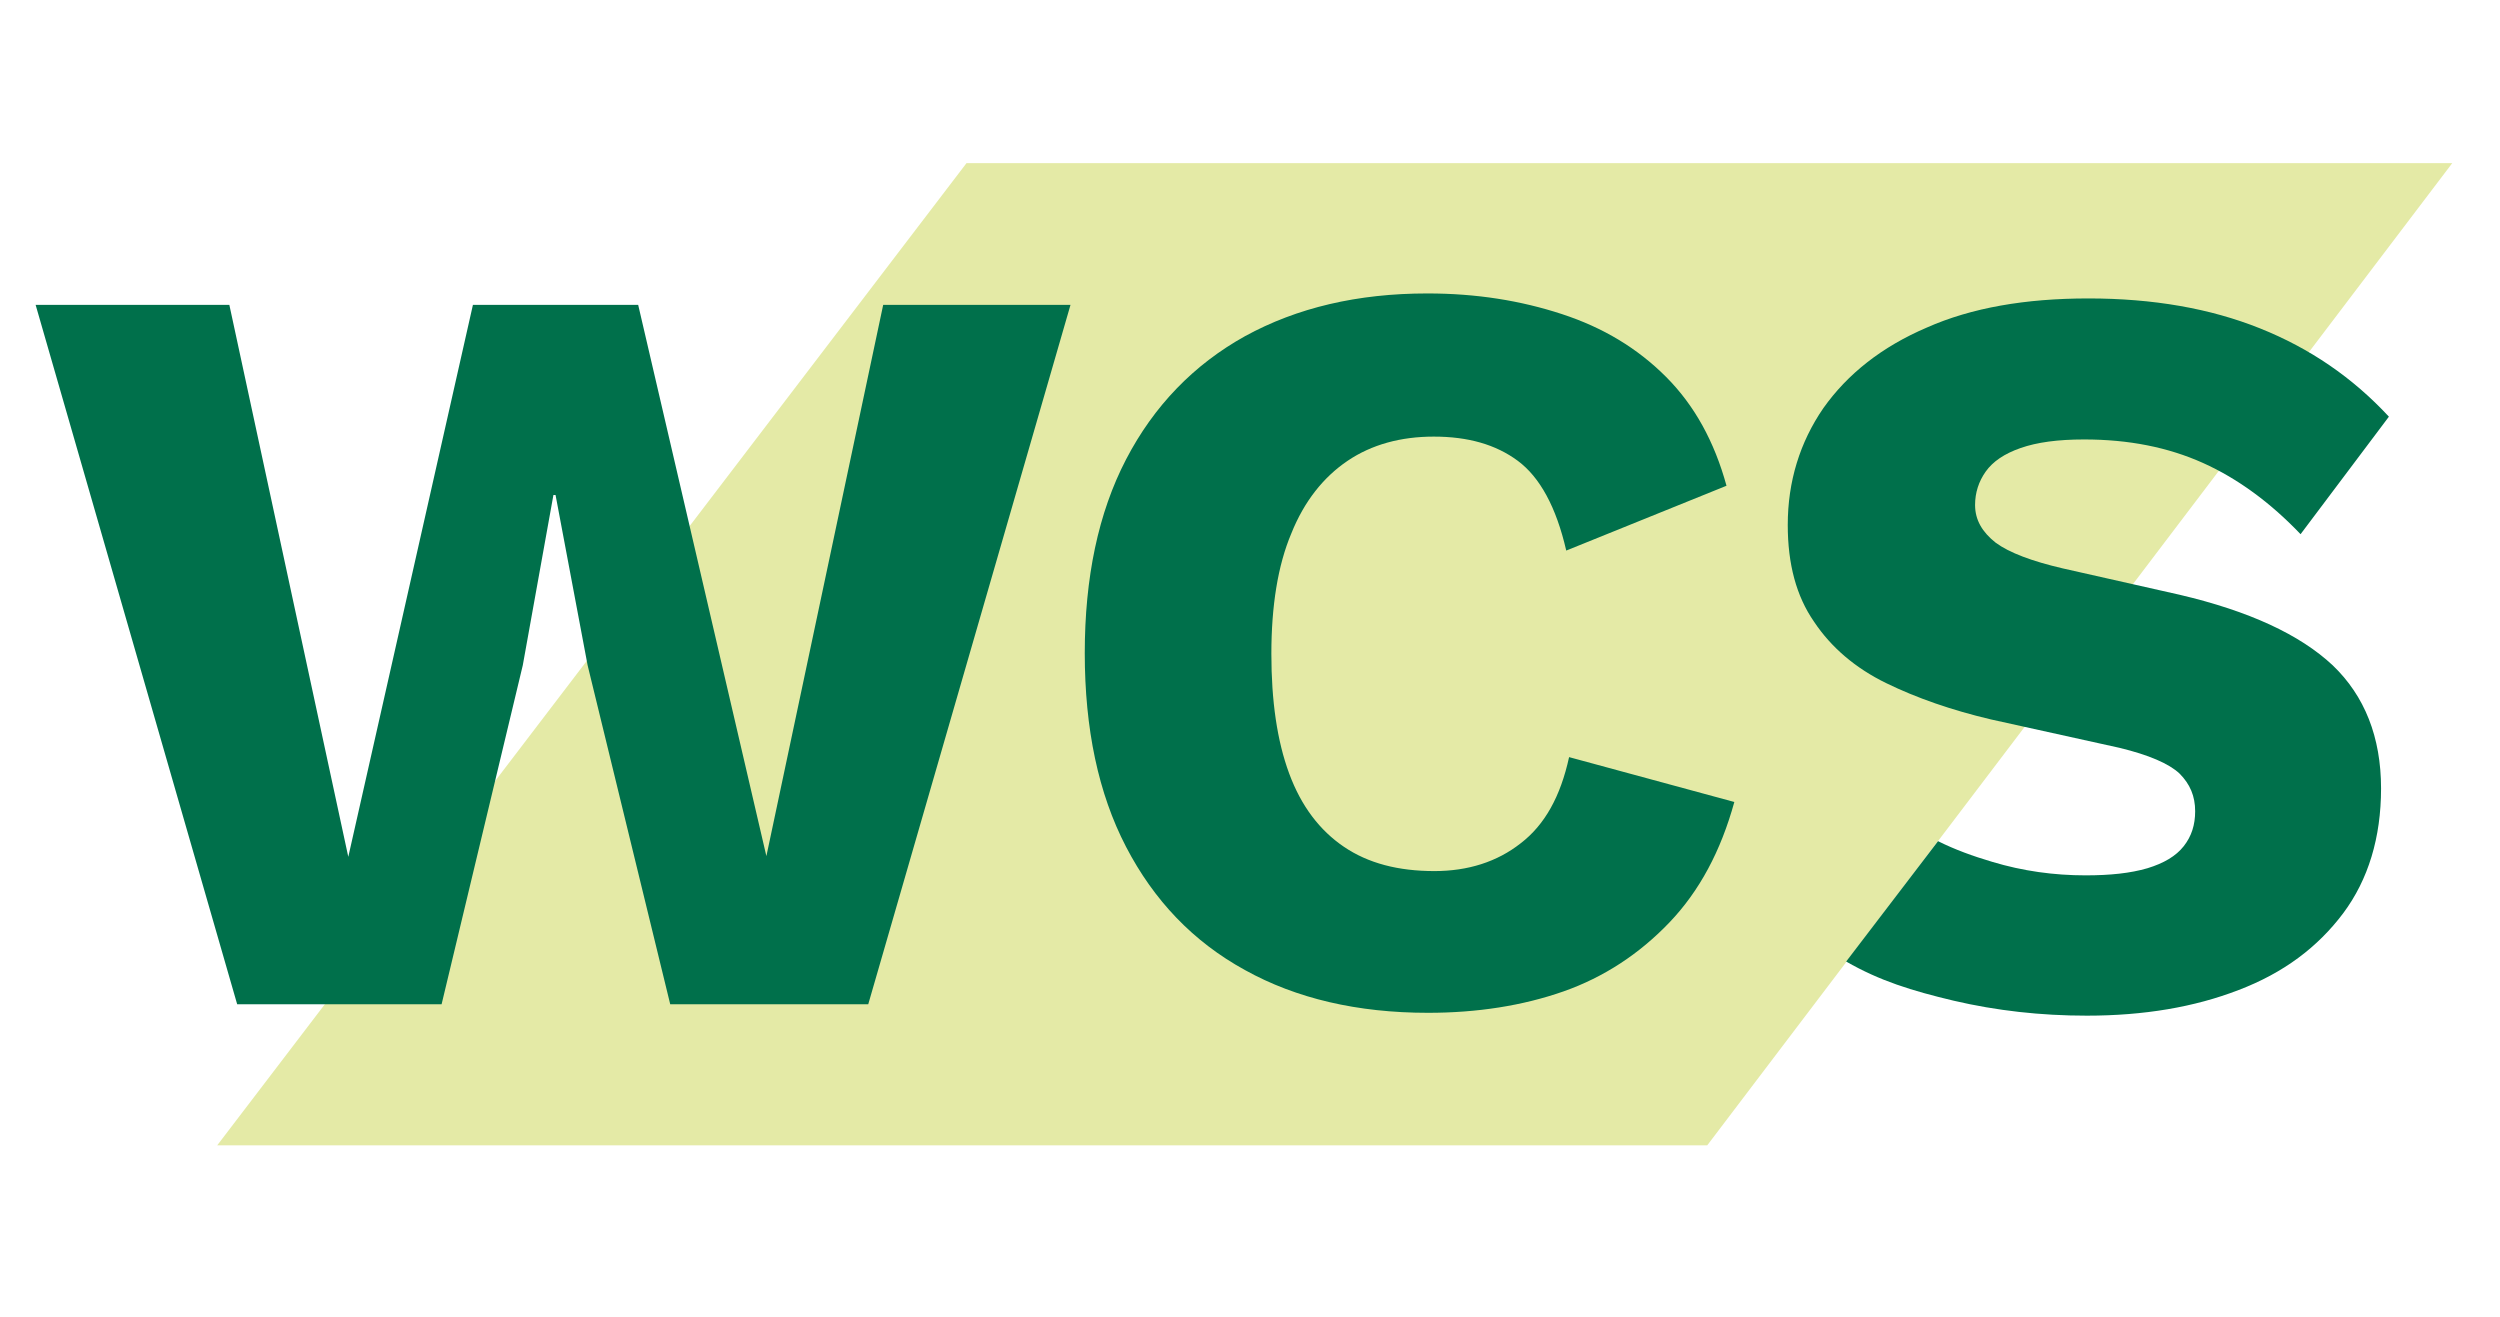 <?xml version="1.0" encoding="utf-8"?>
<!-- Generator: Adobe Illustrator 26.3.1, SVG Export Plug-In . SVG Version: 6.00 Build 0)  -->
<svg version="1.1" id="Ebene_1" xmlns="http://www.w3.org/2000/svg" xmlns:xlink="http://www.w3.org/1999/xlink" x="0px" y="0px"
	 width="351px" height="184.9px" viewBox="0 0 351 184.9" style="enable-background:new 0 0 351 184.9;" xml:space="preserve">
<style type="text/css">
	.st0{fill:#E4EAA6;}
	.st1{fill:#00704B;}
</style>
<g>
	<polygon class="st0" points="239.7,160.8 30.5,160.8 135.7,22.9 344.3,22.9 	"/>
	<path class="st1" d="M220.3,106.3c-1.2,5.5-3.4,9.5-6.8,12.1c-3.3,2.6-7.4,3.9-12.1,3.9c-5.1,0-9.3-1.1-12.7-3.4s-6-5.7-7.7-10.3
		c-1.7-4.6-2.5-10.2-2.5-16.8c0-6.7,0.9-12.4,2.8-16.9c1.8-4.5,4.5-7.9,7.9-10.2c3.4-2.3,7.5-3.4,12.1-3.4c4.8,0,8.7,1.1,11.8,3.4
		c3.1,2.3,5.4,6.5,6.8,12.6l22.5-9.1c-1.7-6.2-4.5-11.3-8.5-15.3s-8.8-6.9-14.6-8.8c-5.8-1.9-12-2.9-18.9-2.9c-9.8,0-18.3,2-25.6,6
		c-7.2,4-12.8,9.8-16.7,17.3s-5.8,16.6-5.8,27.2s1.9,19.7,5.8,27.2c3.9,7.5,9.4,13.3,16.7,17.3c7.2,4,15.8,6,25.7,6
		c6.9,0,13.3-1,19-3s10.7-5.3,14.9-9.7c4.2-4.4,7.2-10,9.1-16.9L220.3,106.3L220.3,106.3z"/>
	<polygon class="st1" points="62,141 73.4,93.4 77.7,69.5 78,69.5 82.5,93.4 94.1,141 121.9,141 150.3,42.8 124,42.8 107.6,120.2 
		89.6,42.8 66.4,42.8 48.9,120.3 32.2,42.8 5,42.8 33.3,141 	"/>
	<path class="st1" d="M272.1,118.1c2.4,1.2,4.9,2.1,7.6,2.9c4.3,1.3,8.7,1.9,13.1,1.9c3.5,0,6.3-0.3,8.7-1c2.3-0.7,4-1.7,5.1-3.1
		s1.6-3,1.6-4.9c0-2.1-0.7-3.8-2.2-5.3c-1.5-1.4-4.3-2.6-8.4-3.6l-18.1-4c-5.5-1.3-10.4-3-14.7-5.1c-4.3-2.1-7.7-5-10.1-8.6
		c-2.5-3.6-3.7-8.1-3.7-13.6c0-6.1,1.7-11.6,5-16.4c3.4-4.8,8.2-8.6,14.5-11.3c6.3-2.8,13.9-4.1,22.7-4.1c9.1,0,17.1,1.4,24.1,4.2
		s13,6.9,18.1,12.4L323,75c-4.2-4.4-8.8-7.8-13.7-10c-4.9-2.2-10.4-3.3-16.7-3.3c-3.7,0-6.6,0.4-8.9,1.2s-3.9,1.9-4.9,3.3
		s-1.5,3-1.5,4.7c0,2.1,1,3.8,2.9,5.3c1.9,1.4,5.1,2.6,9.4,3.6l16.4,3.7c9.8,2.3,16.9,5.6,21.5,9.9c4.5,4.3,6.8,10.1,6.8,17.3
		c0,6.9-1.8,12.8-5.3,17.5c-3.6,4.8-8.4,8.4-14.7,10.8c-6.2,2.4-13.3,3.6-21.3,3.6c-6.5,0-12.7-0.7-18.7-2.1
		c-5.9-1.4-10.4-2.8-15.1-5.5"/>
</g>
</svg>
